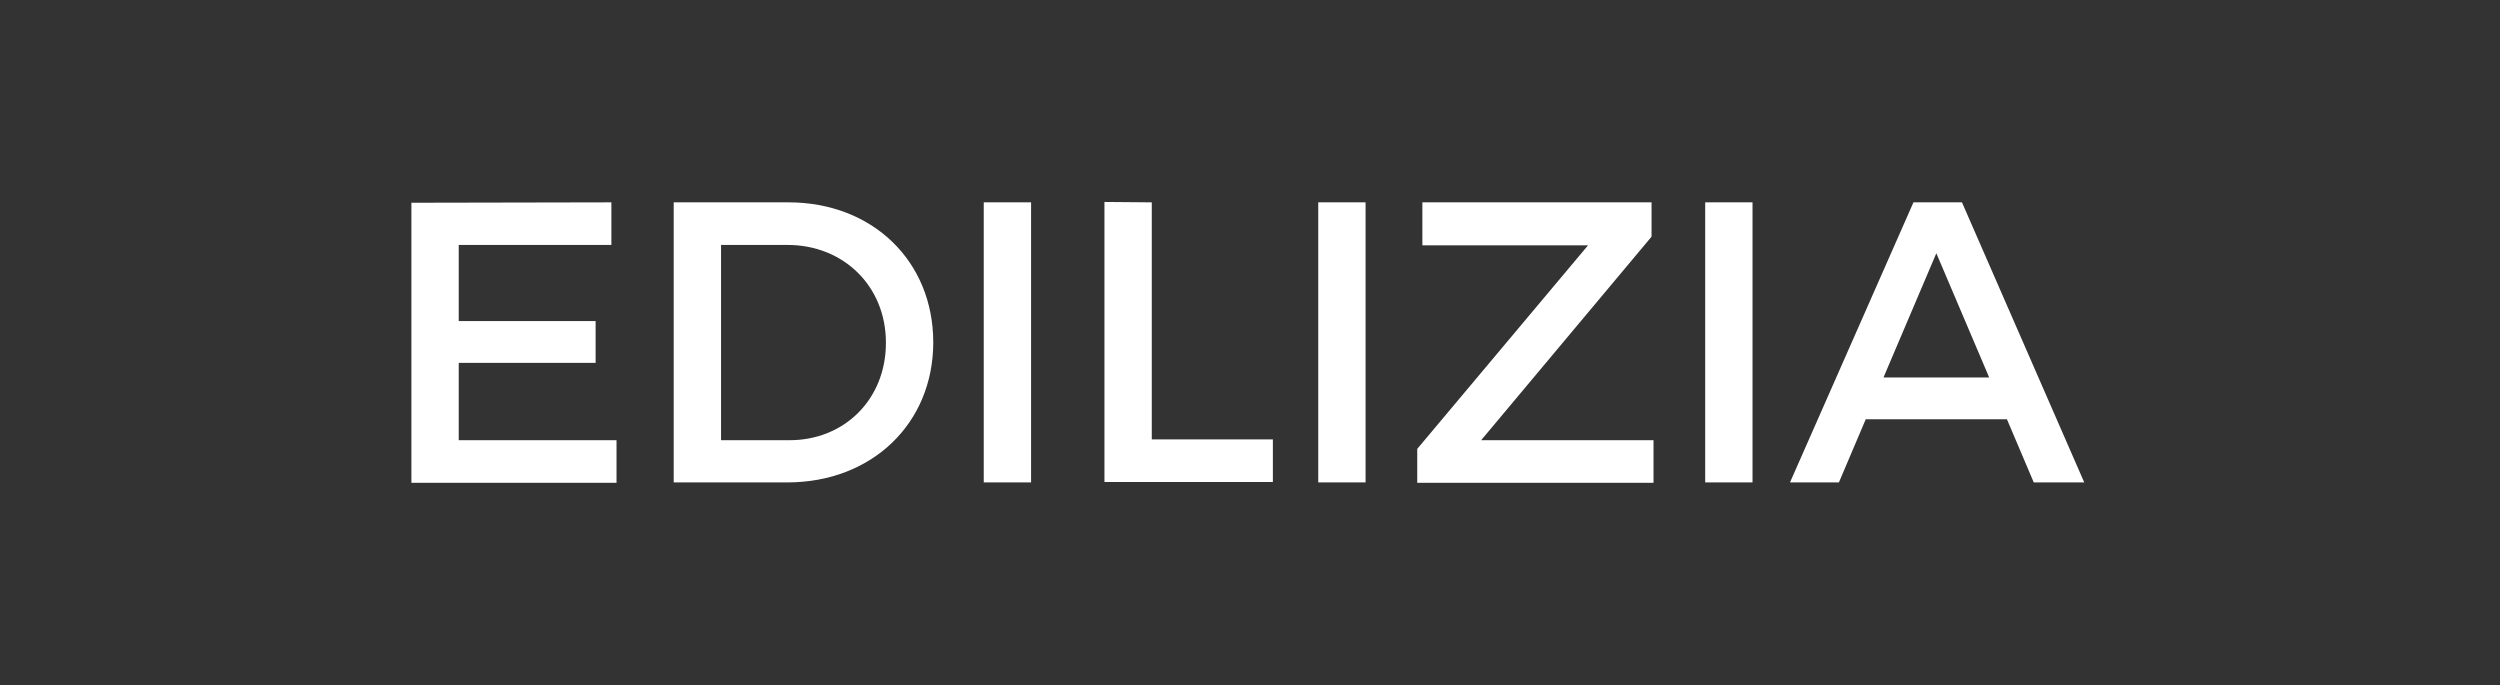 <?xml version="1.0" encoding="UTF-8"?> <!-- Generator: Adobe Illustrator 25.3.1, SVG Export Plug-In . SVG Version: 6.00 Build 0) --> <svg xmlns="http://www.w3.org/2000/svg" xmlns:xlink="http://www.w3.org/1999/xlink" version="1.1" id="Livello_1" x="0px" y="0px" viewBox="0 0 633.8 173.7" style="enable-background:new 0 0 633.8 173.7;" xml:space="preserve"><rect x="0" y="0" width="633.8" height="173.7" fill="#333333" stroke="none"/> <style type="text/css"> .st0{fill:none;} .st1{fill:#FFFFFF;} </style> <g id="Livello_1-2"> <rect y="0" class="st0" width="633.8" height="173.7"></rect> <path class="st1" d="M155,51.3v10.8h-38.7v19.3H151V92h-34.7v19.6h40v10.8h-52v-71L155,51.3z"></path> <path class="st1" d="M236.6,86.8c0,20.5-15.5,35.5-37,35.5h-28.8v-71h29.1C221.2,51.3,236.6,66.2,236.6,86.8z M224.6,86.9 c0-14.5-10.9-24.8-24.9-24.8h-16.9v49.5h17.4C214,111.6,224.6,101.3,224.6,86.9L224.6,86.9z"></path> <path class="st1" d="M261.4,51.3v71h-12v-71C249.4,51.3,261.4,51.3,261.4,51.3z"></path> <path class="st1" d="M292,51.3v60.1h30.7v10.8H280v-71L292,51.3z"></path> <path class="st1" d="M346.2,51.3v71h-12v-71C334.2,51.3,346.2,51.3,346.2,51.3z"></path> <path class="st1" d="M418.7,51.3V60l-43.2,51.6h43.7v10.8h-59.9v-8.6l43.3-51.6h-42V51.3H418.7z"></path> <path class="st1" d="M444.3,51.3v71h-12v-71C432.3,51.3,444.3,51.3,444.3,51.3z"></path> <path class="st1" d="M508.8,106.3H473l-6.8,16h-12.4l31.3-71h12.3l31,71h-12.8L508.8,106.3z M504.3,95.7l-13.4-31.5l-13.4,31.5 H504.3z"></path> </g> </svg> 